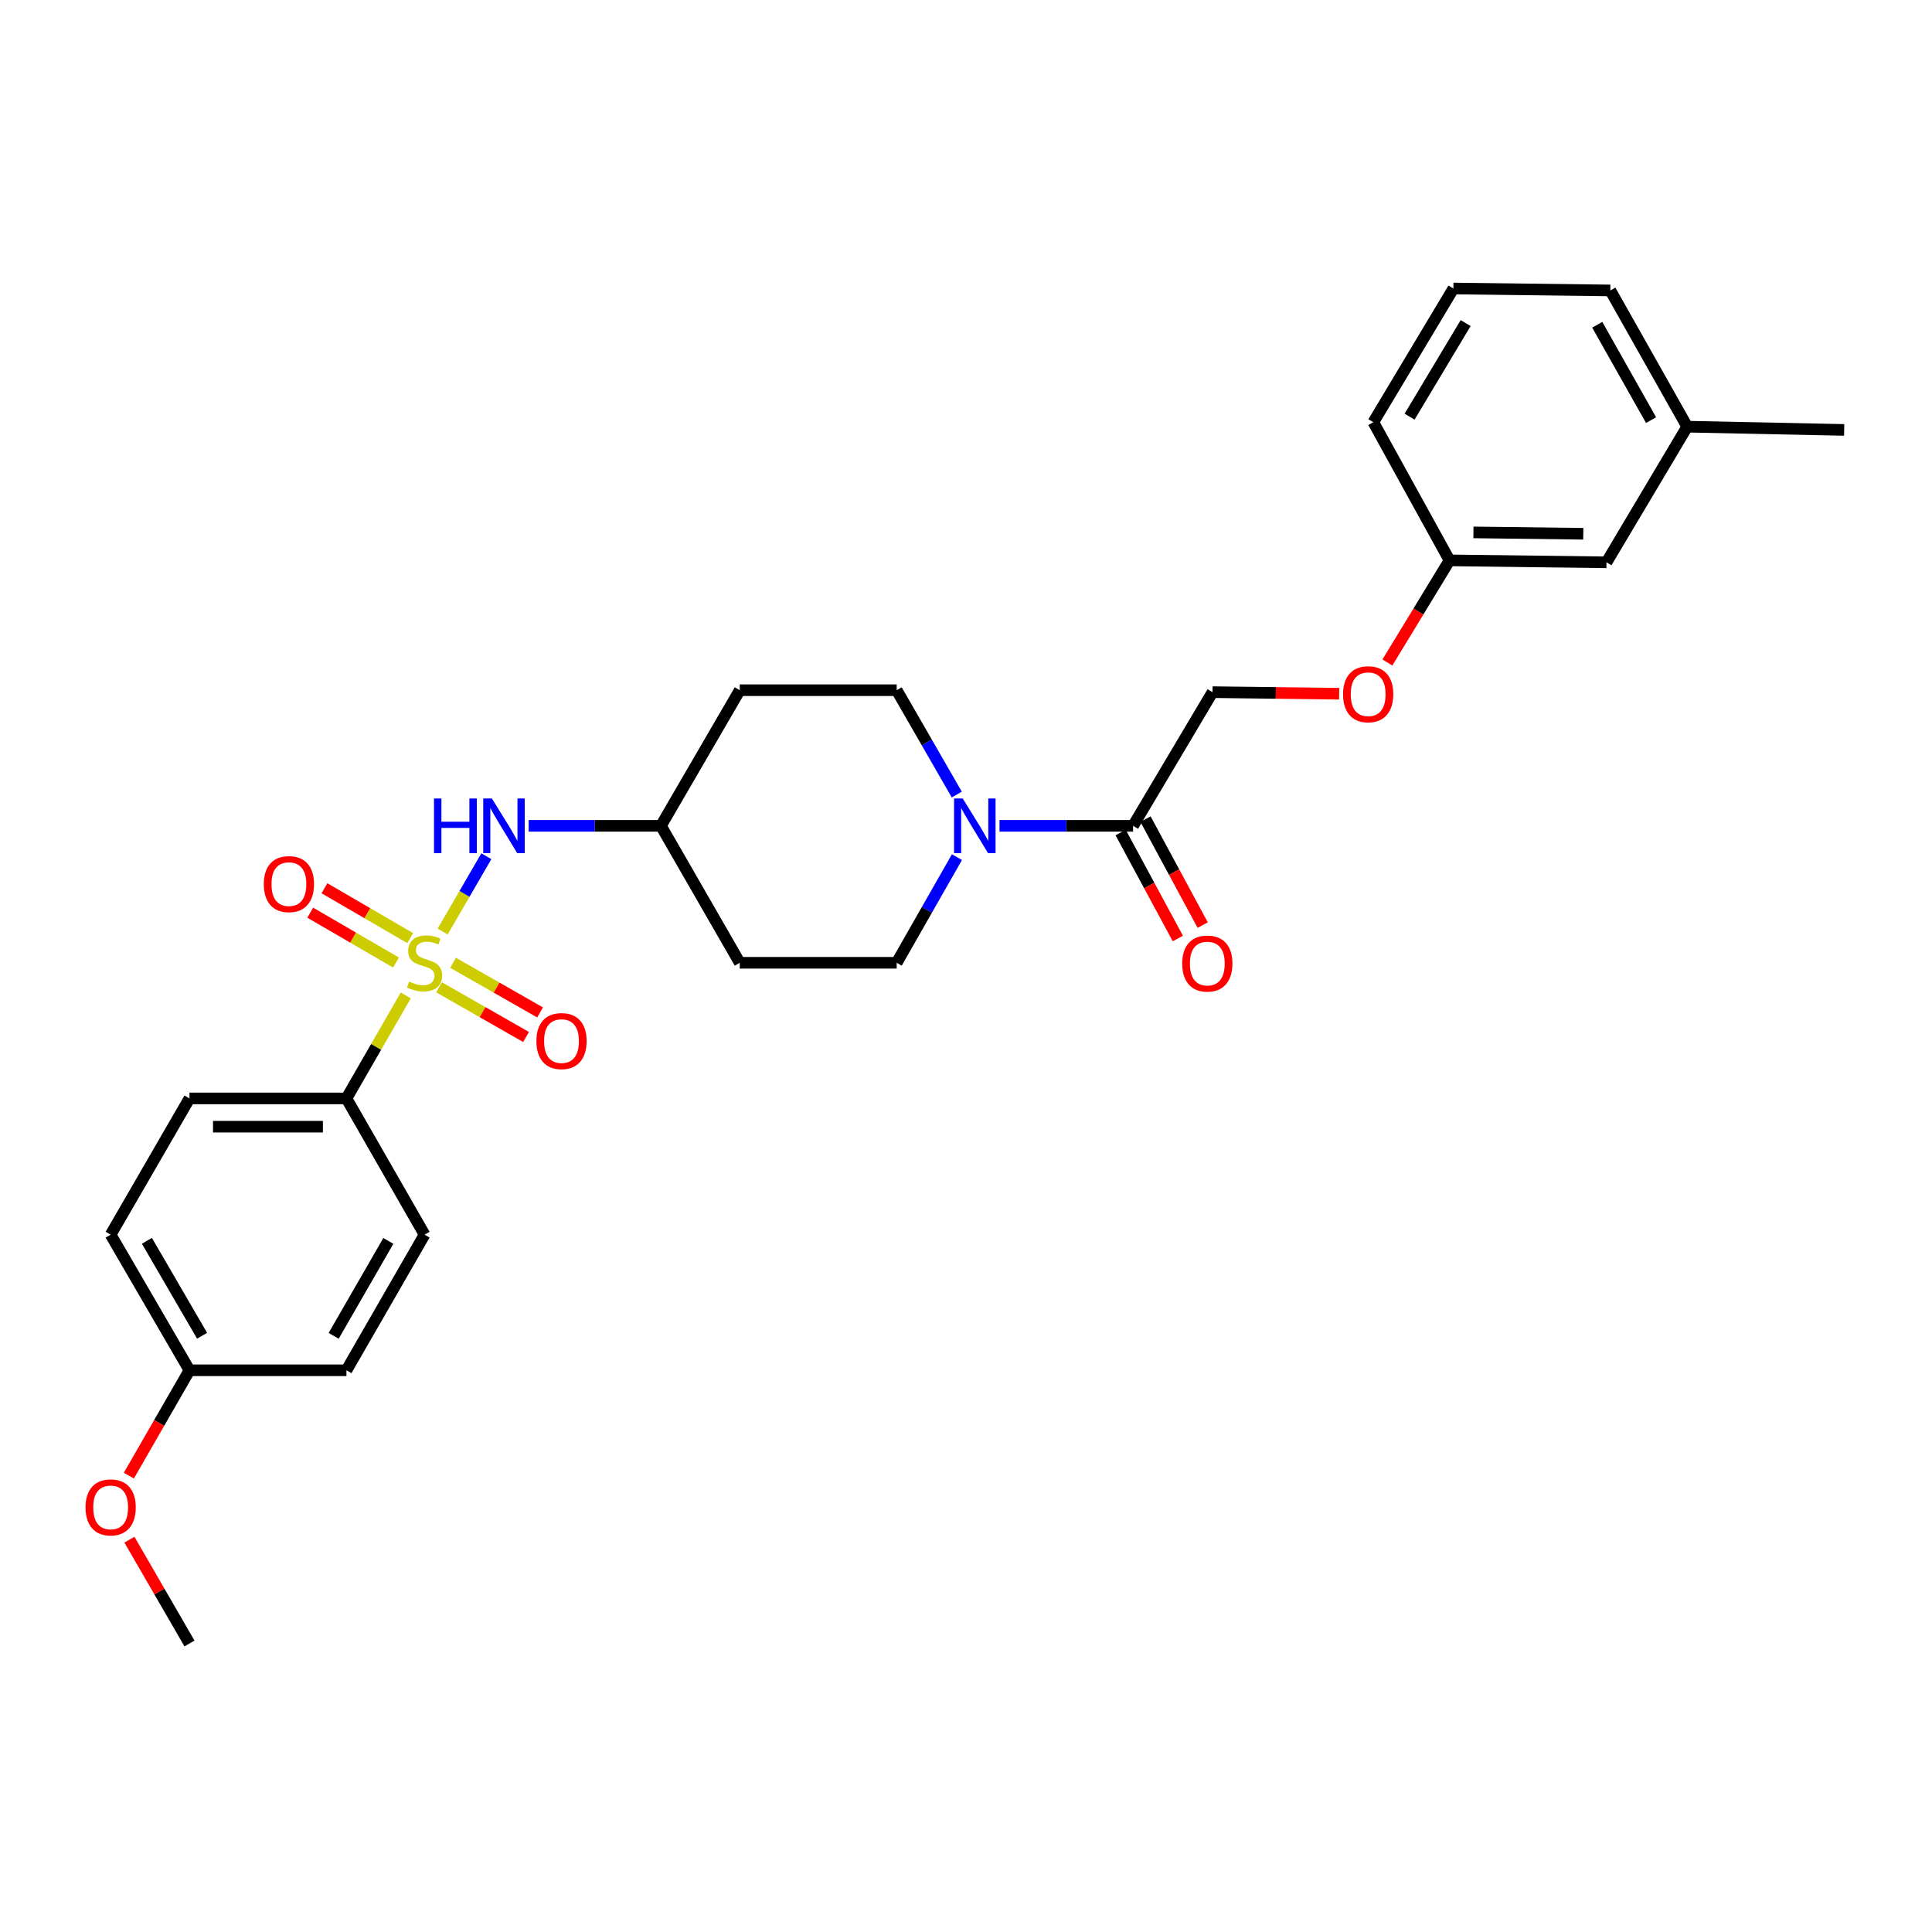 <?xml version='1.0' encoding='iso-8859-1'?>
<svg version='1.1' baseProfile='full'
              xmlns='http://www.w3.org/2000/svg'
                      xmlns:rdkit='http://www.rdkit.org/xml'
                      xmlns:xlink='http://www.w3.org/1999/xlink'
                  xml:space='preserve'
width='1000px' height='1000px' viewBox='0 0 1000 1000'>
<!-- END OF HEADER -->
<rect style='opacity:1.0;fill:#FFFFFF;stroke:none' width='1000' height='1000' x='0' y='0'> </rect>
<path class='bond-1' d='M 229.126,482.165 L 240.427,462.678' style='fill:none;fill-rule:evenodd;stroke:#CCCC00;stroke-width:6px;stroke-linecap:butt;stroke-linejoin:miter;stroke-opacity:1' />
<path class='bond-1' d='M 240.427,462.678 L 251.728,443.19' style='fill:none;fill-rule:evenodd;stroke:#0000FF;stroke-width:6px;stroke-linecap:butt;stroke-linejoin:miter;stroke-opacity:1' />
<path class='bond-3' d='M 210.014,515.239 L 194.665,541.892' style='fill:none;fill-rule:evenodd;stroke:#CCCC00;stroke-width:6px;stroke-linecap:butt;stroke-linejoin:miter;stroke-opacity:1' />
<path class='bond-3' d='M 194.665,541.892 L 179.317,568.545' style='fill:none;fill-rule:evenodd;stroke:#000000;stroke-width:6px;stroke-linecap:butt;stroke-linejoin:miter;stroke-opacity:1' />
<path class='bond-4' d='M 227.245,511.032 L 249.767,523.884' style='fill:none;fill-rule:evenodd;stroke:#CCCC00;stroke-width:6px;stroke-linecap:butt;stroke-linejoin:miter;stroke-opacity:1' />
<path class='bond-4' d='M 249.767,523.884 L 272.29,536.736' style='fill:none;fill-rule:evenodd;stroke:#FF0000;stroke-width:6px;stroke-linecap:butt;stroke-linejoin:miter;stroke-opacity:1' />
<path class='bond-4' d='M 234.495,498.327 L 257.017,511.178' style='fill:none;fill-rule:evenodd;stroke:#CCCC00;stroke-width:6px;stroke-linecap:butt;stroke-linejoin:miter;stroke-opacity:1' />
<path class='bond-4' d='M 257.017,511.178 L 279.54,524.03' style='fill:none;fill-rule:evenodd;stroke:#FF0000;stroke-width:6px;stroke-linecap:butt;stroke-linejoin:miter;stroke-opacity:1' />
<path class='bond-5' d='M 212.314,485.554 L 190.119,472.656' style='fill:none;fill-rule:evenodd;stroke:#CCCC00;stroke-width:6px;stroke-linecap:butt;stroke-linejoin:miter;stroke-opacity:1' />
<path class='bond-5' d='M 190.119,472.656 L 167.923,459.758' style='fill:none;fill-rule:evenodd;stroke:#FF0000;stroke-width:6px;stroke-linecap:butt;stroke-linejoin:miter;stroke-opacity:1' />
<path class='bond-5' d='M 204.965,498.202 L 182.769,485.305' style='fill:none;fill-rule:evenodd;stroke:#CCCC00;stroke-width:6px;stroke-linecap:butt;stroke-linejoin:miter;stroke-opacity:1' />
<path class='bond-5' d='M 182.769,485.305 L 160.573,472.407' style='fill:none;fill-rule:evenodd;stroke:#FF0000;stroke-width:6px;stroke-linecap:butt;stroke-linejoin:miter;stroke-opacity:1' />
<path class='bond-0' d='M 495.318,443.649 L 479.722,470.991' style='fill:none;fill-rule:evenodd;stroke:#0000FF;stroke-width:6px;stroke-linecap:butt;stroke-linejoin:miter;stroke-opacity:1' />
<path class='bond-0' d='M 479.722,470.991 L 464.126,498.334' style='fill:none;fill-rule:evenodd;stroke:#000000;stroke-width:6px;stroke-linecap:butt;stroke-linejoin:miter;stroke-opacity:1' />
<path class='bond-2' d='M 517.347,427.449 L 551.914,427.449' style='fill:none;fill-rule:evenodd;stroke:#0000FF;stroke-width:6px;stroke-linecap:butt;stroke-linejoin:miter;stroke-opacity:1' />
<path class='bond-2' d='M 551.914,427.449 L 586.481,427.449' style='fill:none;fill-rule:evenodd;stroke:#000000;stroke-width:6px;stroke-linecap:butt;stroke-linejoin:miter;stroke-opacity:1' />
<path class='bond-29' d='M 495.237,411.263 L 479.682,384.255' style='fill:none;fill-rule:evenodd;stroke:#0000FF;stroke-width:6px;stroke-linecap:butt;stroke-linejoin:miter;stroke-opacity:1' />
<path class='bond-29' d='M 479.682,384.255 L 464.126,357.246' style='fill:none;fill-rule:evenodd;stroke:#000000;stroke-width:6px;stroke-linecap:butt;stroke-linejoin:miter;stroke-opacity:1' />
<path class='bond-10' d='M 273.628,427.449 L 307.862,427.449' style='fill:none;fill-rule:evenodd;stroke:#0000FF;stroke-width:6px;stroke-linecap:butt;stroke-linejoin:miter;stroke-opacity:1' />
<path class='bond-10' d='M 307.862,427.449 L 342.096,427.449' style='fill:none;fill-rule:evenodd;stroke:#000000;stroke-width:6px;stroke-linecap:butt;stroke-linejoin:miter;stroke-opacity:1' />
<path class='bond-8' d='M 586.481,427.449 L 627.597,358.262' style='fill:none;fill-rule:evenodd;stroke:#000000;stroke-width:6px;stroke-linecap:butt;stroke-linejoin:miter;stroke-opacity:1' />
<path class='bond-9' d='M 580.044,430.922 L 594.847,458.352' style='fill:none;fill-rule:evenodd;stroke:#000000;stroke-width:6px;stroke-linecap:butt;stroke-linejoin:miter;stroke-opacity:1' />
<path class='bond-9' d='M 594.847,458.352 L 609.65,485.782' style='fill:none;fill-rule:evenodd;stroke:#FF0000;stroke-width:6px;stroke-linecap:butt;stroke-linejoin:miter;stroke-opacity:1' />
<path class='bond-9' d='M 592.918,423.975 L 607.721,451.405' style='fill:none;fill-rule:evenodd;stroke:#000000;stroke-width:6px;stroke-linecap:butt;stroke-linejoin:miter;stroke-opacity:1' />
<path class='bond-9' d='M 607.721,451.405 L 622.524,478.834' style='fill:none;fill-rule:evenodd;stroke:#FF0000;stroke-width:6px;stroke-linecap:butt;stroke-linejoin:miter;stroke-opacity:1' />
<path class='bond-13' d='M 179.317,568.545 L 98.069,568.545' style='fill:none;fill-rule:evenodd;stroke:#000000;stroke-width:6px;stroke-linecap:butt;stroke-linejoin:miter;stroke-opacity:1' />
<path class='bond-13' d='M 167.13,583.174 L 110.256,583.174' style='fill:none;fill-rule:evenodd;stroke:#000000;stroke-width:6px;stroke-linecap:butt;stroke-linejoin:miter;stroke-opacity:1' />
<path class='bond-14' d='M 179.317,568.545 L 219.75,639.064' style='fill:none;fill-rule:evenodd;stroke:#000000;stroke-width:6px;stroke-linecap:butt;stroke-linejoin:miter;stroke-opacity:1' />
<path class='bond-6' d='M 464.126,498.334 L 382.895,498.334' style='fill:none;fill-rule:evenodd;stroke:#000000;stroke-width:6px;stroke-linecap:butt;stroke-linejoin:miter;stroke-opacity:1' />
<path class='bond-7' d='M 464.126,357.246 L 382.895,357.246' style='fill:none;fill-rule:evenodd;stroke:#000000;stroke-width:6px;stroke-linecap:butt;stroke-linejoin:miter;stroke-opacity:1' />
<path class='bond-15' d='M 627.597,358.262 L 660.372,358.665' style='fill:none;fill-rule:evenodd;stroke:#000000;stroke-width:6px;stroke-linecap:butt;stroke-linejoin:miter;stroke-opacity:1' />
<path class='bond-15' d='M 660.372,358.665 L 693.147,359.068' style='fill:none;fill-rule:evenodd;stroke:#FF0000;stroke-width:6px;stroke-linecap:butt;stroke-linejoin:miter;stroke-opacity:1' />
<path class='bond-11' d='M 342.096,427.449 L 382.895,357.246' style='fill:none;fill-rule:evenodd;stroke:#000000;stroke-width:6px;stroke-linecap:butt;stroke-linejoin:miter;stroke-opacity:1' />
<path class='bond-12' d='M 342.096,427.449 L 382.895,498.334' style='fill:none;fill-rule:evenodd;stroke:#000000;stroke-width:6px;stroke-linecap:butt;stroke-linejoin:miter;stroke-opacity:1' />
<path class='bond-20' d='M 98.069,568.545 L 57.271,639.064' style='fill:none;fill-rule:evenodd;stroke:#000000;stroke-width:6px;stroke-linecap:butt;stroke-linejoin:miter;stroke-opacity:1' />
<path class='bond-19' d='M 219.75,639.064 L 179.317,709.259' style='fill:none;fill-rule:evenodd;stroke:#000000;stroke-width:6px;stroke-linecap:butt;stroke-linejoin:miter;stroke-opacity:1' />
<path class='bond-19' d='M 201.008,642.292 L 172.705,691.428' style='fill:none;fill-rule:evenodd;stroke:#000000;stroke-width:6px;stroke-linecap:butt;stroke-linejoin:miter;stroke-opacity:1' />
<path class='bond-16' d='M 718.109,342.908 L 734.193,316.479' style='fill:none;fill-rule:evenodd;stroke:#FF0000;stroke-width:6px;stroke-linecap:butt;stroke-linejoin:miter;stroke-opacity:1' />
<path class='bond-16' d='M 734.193,316.479 L 750.277,290.05' style='fill:none;fill-rule:evenodd;stroke:#000000;stroke-width:6px;stroke-linecap:butt;stroke-linejoin:miter;stroke-opacity:1' />
<path class='bond-17' d='M 750.277,290.05 L 831.508,291.058' style='fill:none;fill-rule:evenodd;stroke:#000000;stroke-width:6px;stroke-linecap:butt;stroke-linejoin:miter;stroke-opacity:1' />
<path class='bond-17' d='M 762.643,275.574 L 819.505,276.279' style='fill:none;fill-rule:evenodd;stroke:#000000;stroke-width:6px;stroke-linecap:butt;stroke-linejoin:miter;stroke-opacity:1' />
<path class='bond-24' d='M 750.277,290.05 L 710.835,218.539' style='fill:none;fill-rule:evenodd;stroke:#000000;stroke-width:6px;stroke-linecap:butt;stroke-linejoin:miter;stroke-opacity:1' />
<path class='bond-21' d='M 831.508,291.058 L 873.298,220.847' style='fill:none;fill-rule:evenodd;stroke:#000000;stroke-width:6px;stroke-linecap:butt;stroke-linejoin:miter;stroke-opacity:1' />
<path class='bond-18' d='M 98.069,709.259 L 179.317,709.259' style='fill:none;fill-rule:evenodd;stroke:#000000;stroke-width:6px;stroke-linecap:butt;stroke-linejoin:miter;stroke-opacity:1' />
<path class='bond-22' d='M 98.069,709.259 L 82.379,736.519' style='fill:none;fill-rule:evenodd;stroke:#000000;stroke-width:6px;stroke-linecap:butt;stroke-linejoin:miter;stroke-opacity:1' />
<path class='bond-22' d='M 82.379,736.519 L 66.69,763.78' style='fill:none;fill-rule:evenodd;stroke:#FF0000;stroke-width:6px;stroke-linecap:butt;stroke-linejoin:miter;stroke-opacity:1' />
<path class='bond-28' d='M 98.069,709.259 L 57.271,639.064' style='fill:none;fill-rule:evenodd;stroke:#000000;stroke-width:6px;stroke-linecap:butt;stroke-linejoin:miter;stroke-opacity:1' />
<path class='bond-28' d='M 104.597,691.379 L 76.038,642.242' style='fill:none;fill-rule:evenodd;stroke:#000000;stroke-width:6px;stroke-linecap:butt;stroke-linejoin:miter;stroke-opacity:1' />
<path class='bond-26' d='M 873.298,220.847 L 954.545,222.529' style='fill:none;fill-rule:evenodd;stroke:#000000;stroke-width:6px;stroke-linecap:butt;stroke-linejoin:miter;stroke-opacity:1' />
<path class='bond-30' d='M 873.298,220.847 L 833.507,150.327' style='fill:none;fill-rule:evenodd;stroke:#000000;stroke-width:6px;stroke-linecap:butt;stroke-linejoin:miter;stroke-opacity:1' />
<path class='bond-30' d='M 854.589,217.458 L 826.735,168.094' style='fill:none;fill-rule:evenodd;stroke:#000000;stroke-width:6px;stroke-linecap:butt;stroke-linejoin:miter;stroke-opacity:1' />
<path class='bond-27' d='M 66.988,796.941 L 82.529,823.803' style='fill:none;fill-rule:evenodd;stroke:#FF0000;stroke-width:6px;stroke-linecap:butt;stroke-linejoin:miter;stroke-opacity:1' />
<path class='bond-27' d='M 82.529,823.803 L 98.069,850.664' style='fill:none;fill-rule:evenodd;stroke:#000000;stroke-width:6px;stroke-linecap:butt;stroke-linejoin:miter;stroke-opacity:1' />
<path class='bond-23' d='M 752.276,149.336 L 710.835,218.539' style='fill:none;fill-rule:evenodd;stroke:#000000;stroke-width:6px;stroke-linecap:butt;stroke-linejoin:miter;stroke-opacity:1' />
<path class='bond-23' d='M 758.61,167.232 L 729.602,215.674' style='fill:none;fill-rule:evenodd;stroke:#000000;stroke-width:6px;stroke-linecap:butt;stroke-linejoin:miter;stroke-opacity:1' />
<path class='bond-25' d='M 752.276,149.336 L 833.507,150.327' style='fill:none;fill-rule:evenodd;stroke:#000000;stroke-width:6px;stroke-linecap:butt;stroke-linejoin:miter;stroke-opacity:1' />
<path  class='atom-0' d='M 211.75 508.054
Q 212.07 508.174, 213.39 508.734
Q 214.71 509.294, 216.15 509.654
Q 217.63 509.974, 219.07 509.974
Q 221.75 509.974, 223.31 508.694
Q 224.87 507.374, 224.87 505.094
Q 224.87 503.534, 224.07 502.574
Q 223.31 501.614, 222.11 501.094
Q 220.91 500.574, 218.91 499.974
Q 216.39 499.214, 214.87 498.494
Q 213.39 497.774, 212.31 496.254
Q 211.27 494.734, 211.27 492.174
Q 211.27 488.614, 213.67 486.414
Q 216.11 484.214, 220.91 484.214
Q 224.19 484.214, 227.91 485.774
L 226.99 488.854
Q 223.59 487.454, 221.03 487.454
Q 218.27 487.454, 216.75 488.614
Q 215.23 489.734, 215.27 491.694
Q 215.27 493.214, 216.03 494.134
Q 216.83 495.054, 217.95 495.574
Q 219.11 496.094, 221.03 496.694
Q 223.59 497.494, 225.11 498.294
Q 226.63 499.094, 227.71 500.734
Q 228.83 502.334, 228.83 505.094
Q 228.83 509.014, 226.19 511.134
Q 223.59 513.214, 219.23 513.214
Q 216.71 513.214, 214.79 512.654
Q 212.91 512.134, 210.67 511.214
L 211.75 508.054
' fill='#CCCC00'/>
<path  class='atom-1' d='M 498.299 413.289
L 507.579 428.289
Q 508.499 429.769, 509.979 432.449
Q 511.459 435.129, 511.539 435.289
L 511.539 413.289
L 515.299 413.289
L 515.299 441.609
L 511.419 441.609
L 501.459 425.209
Q 500.299 423.289, 499.059 421.089
Q 497.859 418.889, 497.499 418.209
L 497.499 441.609
L 493.819 441.609
L 493.819 413.289
L 498.299 413.289
' fill='#0000FF'/>
<path  class='atom-2' d='M 224.637 413.289
L 228.477 413.289
L 228.477 425.329
L 242.957 425.329
L 242.957 413.289
L 246.797 413.289
L 246.797 441.609
L 242.957 441.609
L 242.957 428.529
L 228.477 428.529
L 228.477 441.609
L 224.637 441.609
L 224.637 413.289
' fill='#0000FF'/>
<path  class='atom-2' d='M 254.597 413.289
L 263.877 428.289
Q 264.797 429.769, 266.277 432.449
Q 267.757 435.129, 267.837 435.289
L 267.837 413.289
L 271.597 413.289
L 271.597 441.609
L 267.717 441.609
L 257.757 425.209
Q 256.597 423.289, 255.357 421.089
Q 254.157 418.889, 253.797 418.209
L 253.797 441.609
L 250.117 441.609
L 250.117 413.289
L 254.597 413.289
' fill='#0000FF'/>
<path  class='atom-5' d='M 277.635 538.863
Q 277.635 532.063, 280.995 528.263
Q 284.355 524.463, 290.635 524.463
Q 296.915 524.463, 300.275 528.263
Q 303.635 532.063, 303.635 538.863
Q 303.635 545.743, 300.235 549.663
Q 296.835 553.543, 290.635 553.543
Q 284.395 553.543, 280.995 549.663
Q 277.635 545.783, 277.635 538.863
M 290.635 550.343
Q 294.955 550.343, 297.275 547.463
Q 299.635 544.543, 299.635 538.863
Q 299.635 533.303, 297.275 530.503
Q 294.955 527.663, 290.635 527.663
Q 286.315 527.663, 283.955 530.463
Q 281.635 533.263, 281.635 538.863
Q 281.635 544.583, 283.955 547.463
Q 286.315 550.343, 290.635 550.343
' fill='#FF0000'/>
<path  class='atom-6' d='M 136.539 457.615
Q 136.539 450.815, 139.899 447.015
Q 143.259 443.215, 149.539 443.215
Q 155.819 443.215, 159.179 447.015
Q 162.539 450.815, 162.539 457.615
Q 162.539 464.495, 159.139 468.415
Q 155.739 472.295, 149.539 472.295
Q 143.299 472.295, 139.899 468.415
Q 136.539 464.535, 136.539 457.615
M 149.539 469.095
Q 153.859 469.095, 156.179 466.215
Q 158.539 463.295, 158.539 457.615
Q 158.539 452.055, 156.179 449.255
Q 153.859 446.415, 149.539 446.415
Q 145.219 446.415, 142.859 449.215
Q 140.539 452.015, 140.539 457.615
Q 140.539 463.335, 142.859 466.215
Q 145.219 469.095, 149.539 469.095
' fill='#FF0000'/>
<path  class='atom-10' d='M 611.906 498.731
Q 611.906 491.931, 615.266 488.131
Q 618.626 484.331, 624.906 484.331
Q 631.186 484.331, 634.546 488.131
Q 637.906 491.931, 637.906 498.731
Q 637.906 505.611, 634.506 509.531
Q 631.106 513.411, 624.906 513.411
Q 618.666 513.411, 615.266 509.531
Q 611.906 505.651, 611.906 498.731
M 624.906 510.211
Q 629.226 510.211, 631.546 507.331
Q 633.906 504.411, 633.906 498.731
Q 633.906 493.171, 631.546 490.371
Q 629.226 487.531, 624.906 487.531
Q 620.586 487.531, 618.226 490.331
Q 615.906 493.131, 615.906 498.731
Q 615.906 504.451, 618.226 507.331
Q 620.586 510.211, 624.906 510.211
' fill='#FF0000'/>
<path  class='atom-16' d='M 695.161 359.333
Q 695.161 352.533, 698.521 348.733
Q 701.881 344.933, 708.161 344.933
Q 714.441 344.933, 717.801 348.733
Q 721.161 352.533, 721.161 359.333
Q 721.161 366.213, 717.761 370.133
Q 714.361 374.013, 708.161 374.013
Q 701.921 374.013, 698.521 370.133
Q 695.161 366.253, 695.161 359.333
M 708.161 370.813
Q 712.481 370.813, 714.801 367.933
Q 717.161 365.013, 717.161 359.333
Q 717.161 353.773, 714.801 350.973
Q 712.481 348.133, 708.161 348.133
Q 703.841 348.133, 701.481 350.933
Q 699.161 353.733, 699.161 359.333
Q 699.161 365.053, 701.481 367.933
Q 703.841 370.813, 708.161 370.813
' fill='#FF0000'/>
<path  class='atom-23' d='M 44.271 780.224
Q 44.271 773.424, 47.631 769.624
Q 50.991 765.824, 57.271 765.824
Q 63.551 765.824, 66.911 769.624
Q 70.271 773.424, 70.271 780.224
Q 70.271 787.104, 66.871 791.024
Q 63.471 794.904, 57.271 794.904
Q 51.031 794.904, 47.631 791.024
Q 44.271 787.144, 44.271 780.224
M 57.271 791.704
Q 61.591 791.704, 63.911 788.824
Q 66.271 785.904, 66.271 780.224
Q 66.271 774.664, 63.911 771.864
Q 61.591 769.024, 57.271 769.024
Q 52.951 769.024, 50.591 771.824
Q 48.271 774.624, 48.271 780.224
Q 48.271 785.944, 50.591 788.824
Q 52.951 791.704, 57.271 791.704
' fill='#FF0000'/>
</svg>
